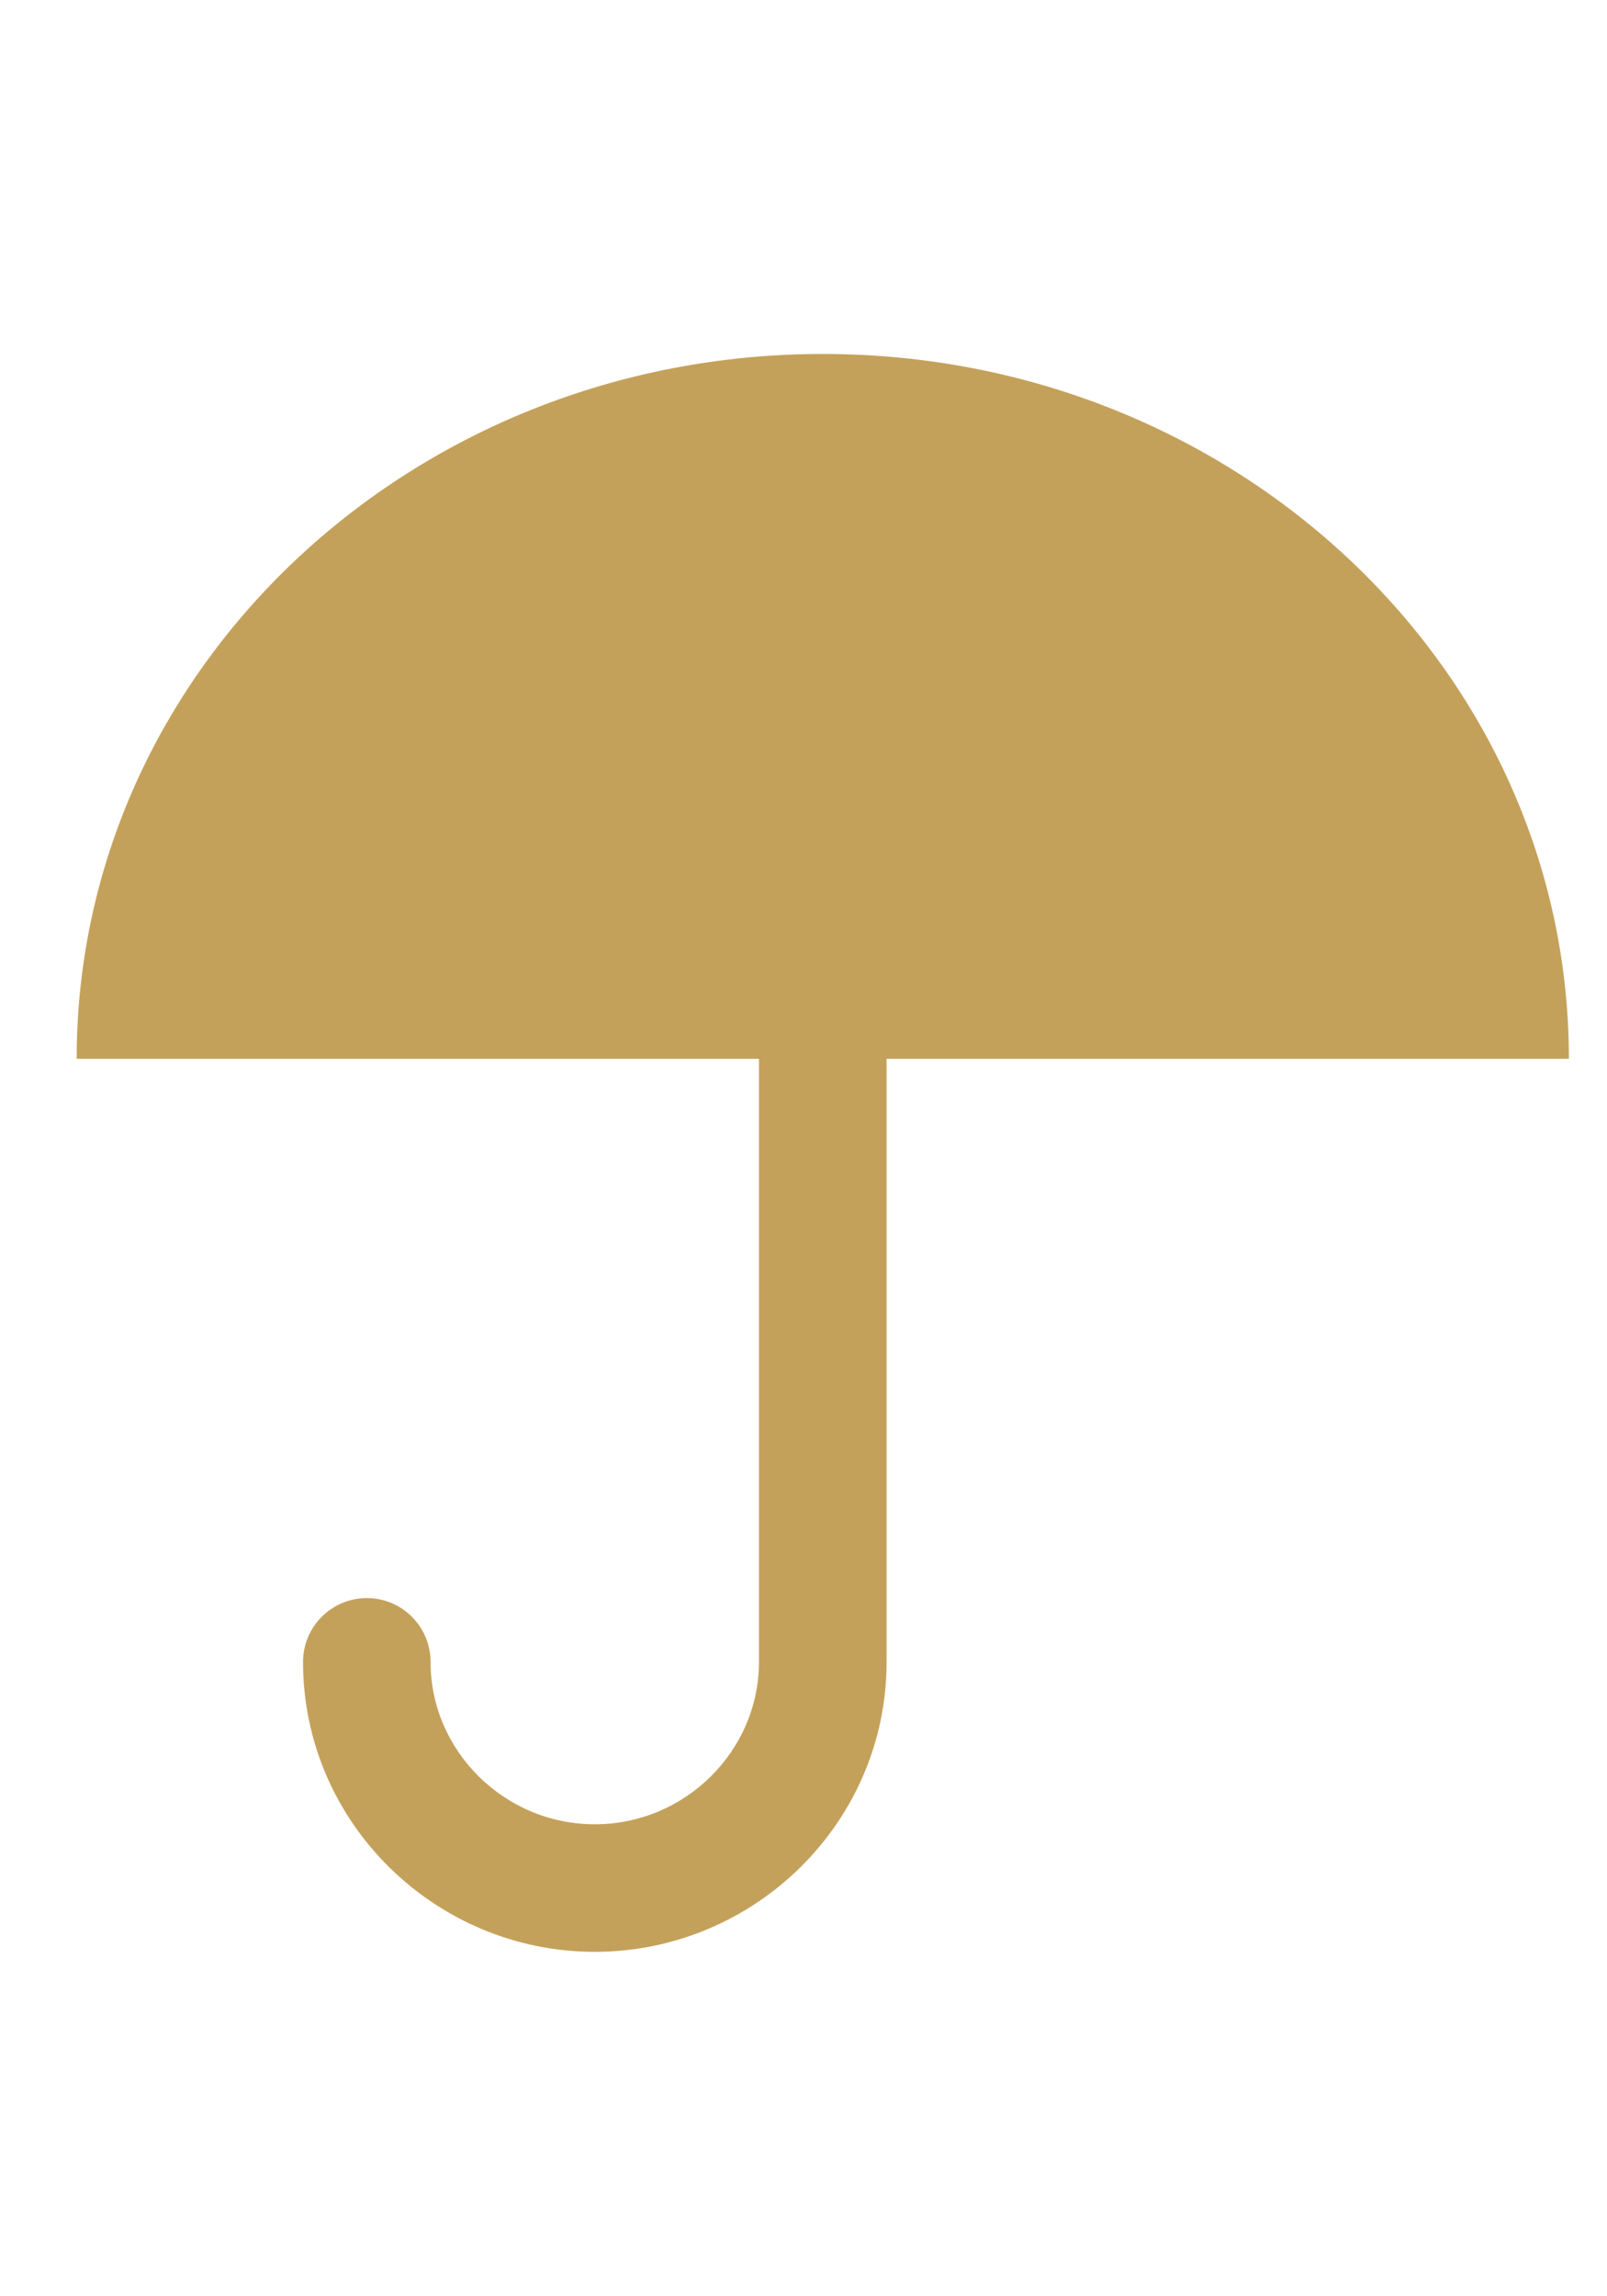<svg width="14" height="20" viewBox="0 0 14 20" fill="none" xmlns="http://www.w3.org/2000/svg">
<path d="M13.668 9.222C13.668 5.832 10.758 3.083 7.168 3.083C3.578 3.083 0.668 5.832 0.668 9.222H13.668Z" fill="#C4A15A"/>
<path fill-rule="evenodd" clip-rule="evenodd" d="M7.168 8.67C7.475 8.67 7.724 8.918 7.724 9.225V14.475C7.724 15.875 6.571 17 5.182 17C3.793 17 2.64 15.875 2.64 14.475C2.64 14.168 2.889 13.919 3.196 13.919C3.503 13.919 3.751 14.168 3.751 14.475C3.751 15.25 4.394 15.889 5.182 15.889C5.969 15.889 6.612 15.25 6.612 14.475V9.225C6.612 8.918 6.861 8.67 7.168 8.67Z" fill="#C4A15A"/>
<path d="M7.168 2V3.083V2Z" fill="#C4A15A"/>
</svg>

